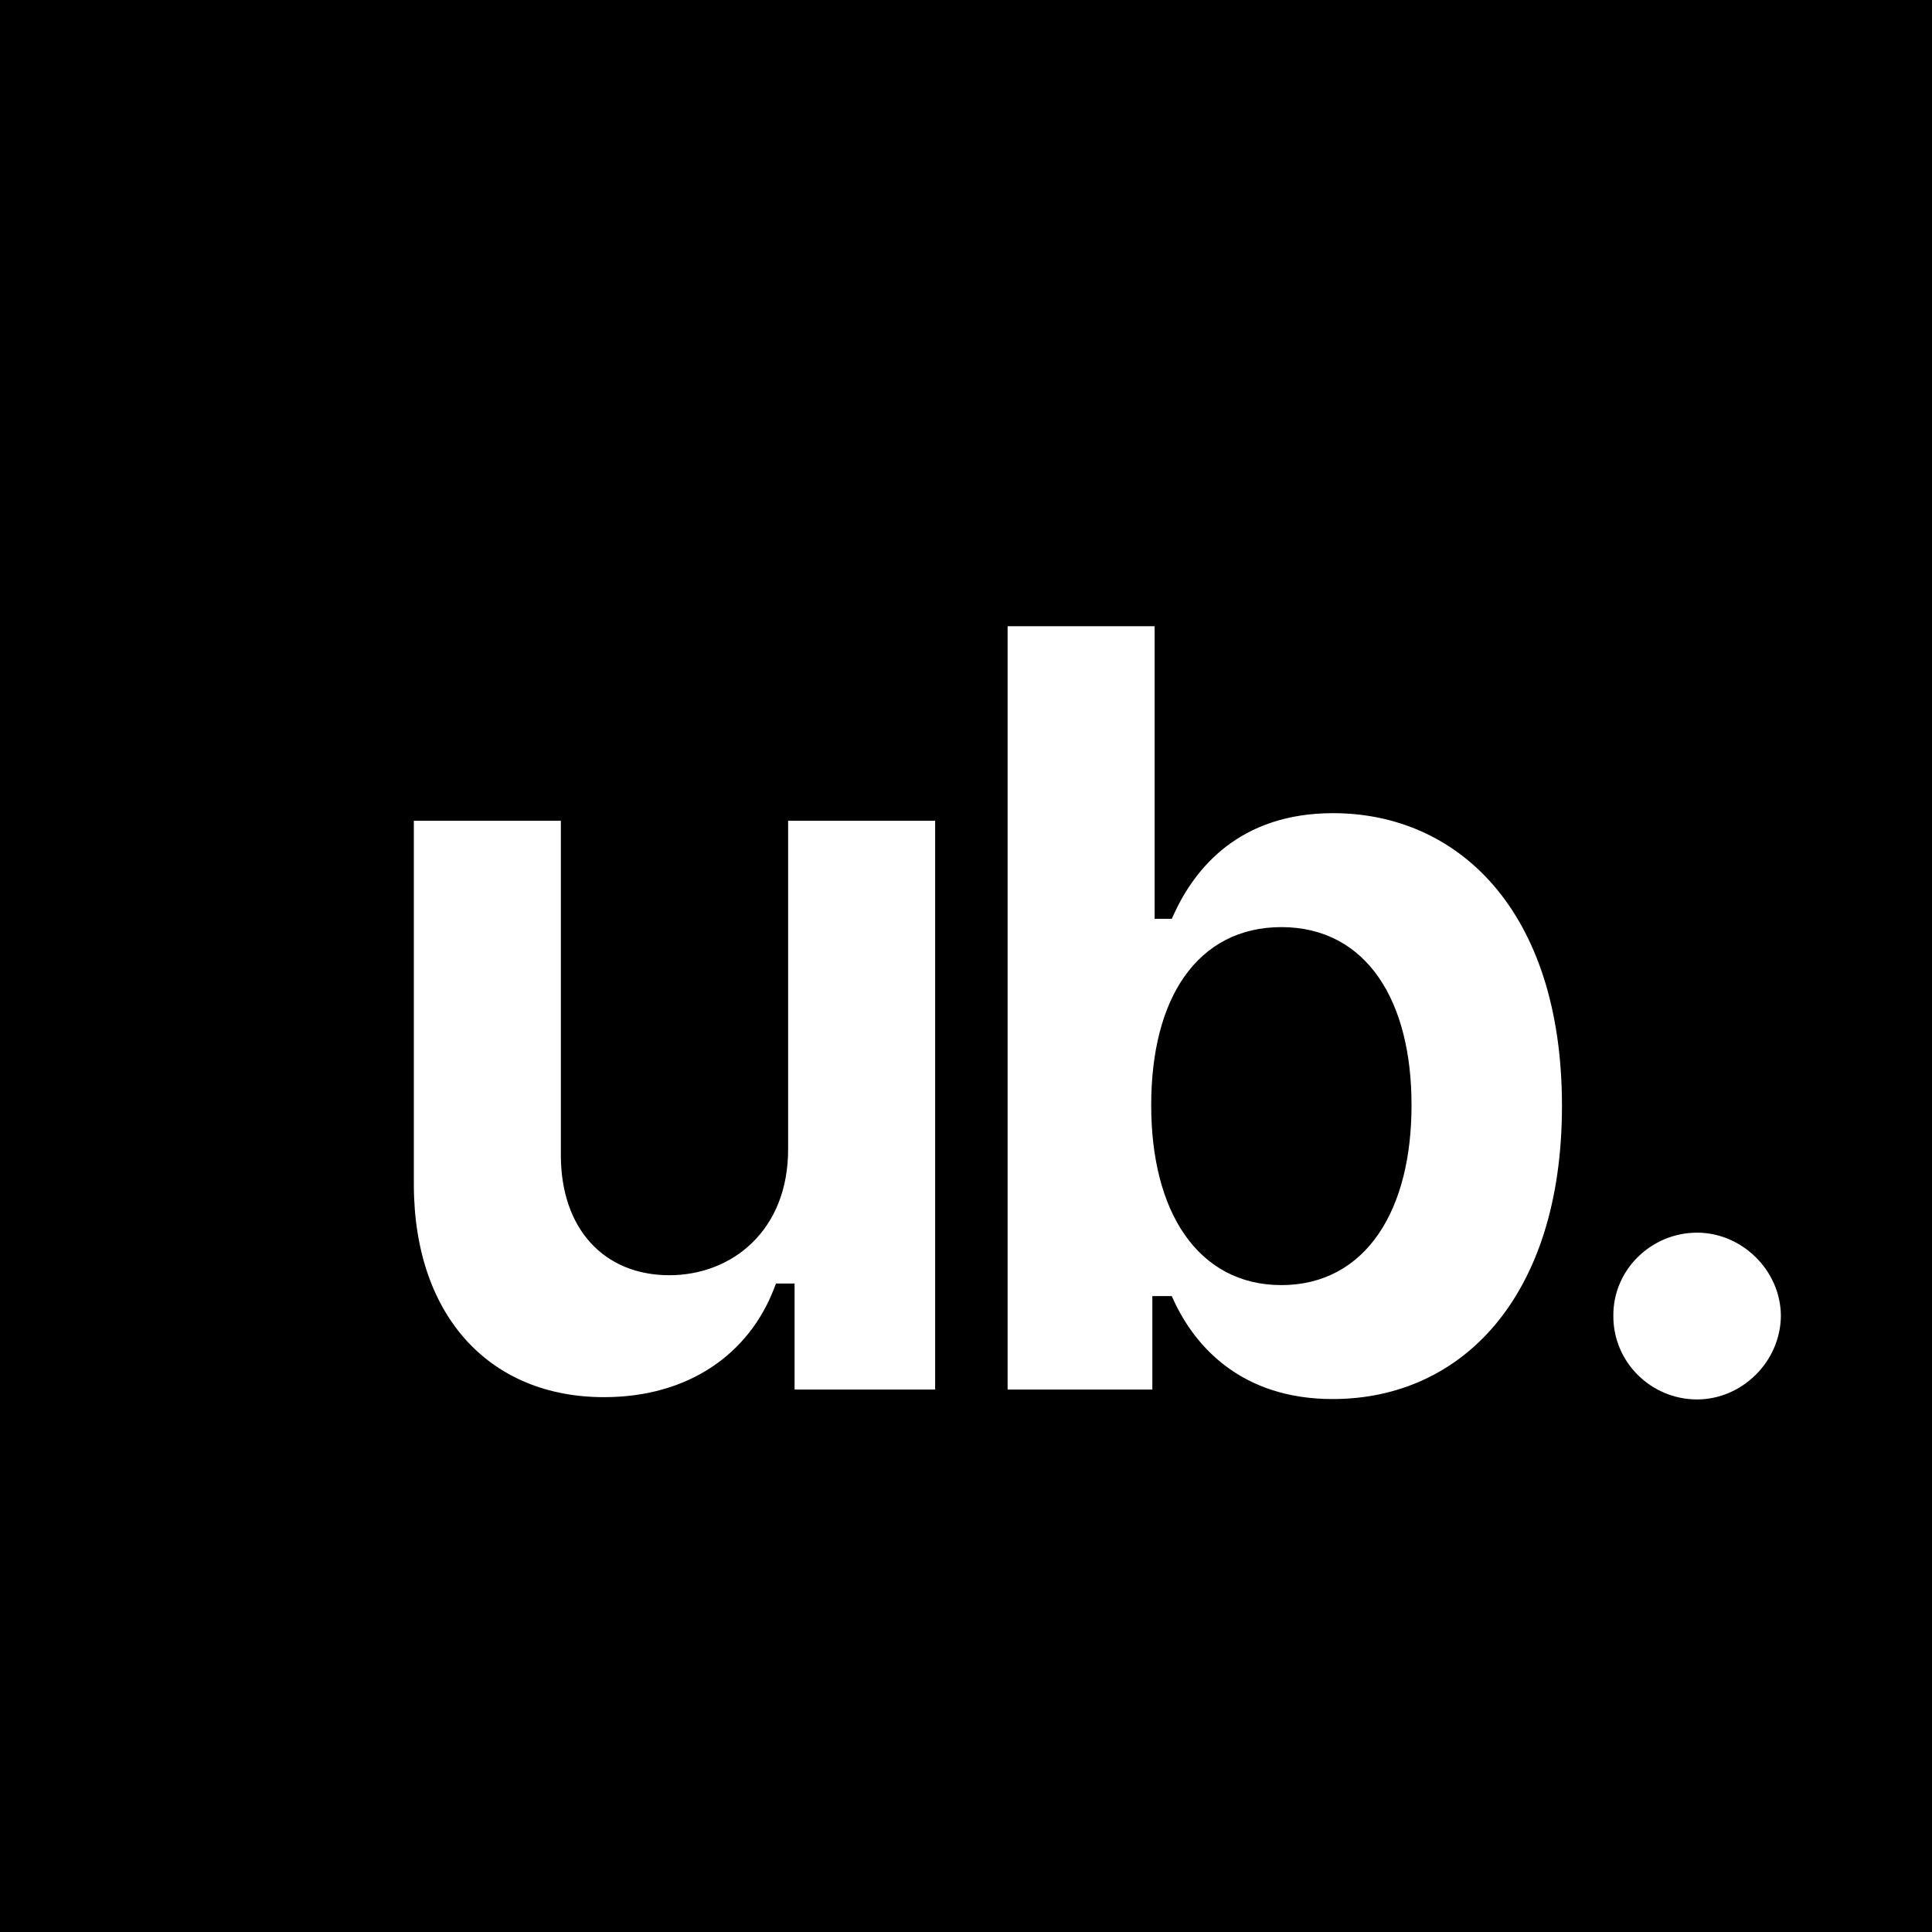 <svg width="260" height="260" viewBox="0 0 260 260" fill="none" xmlns="http://www.w3.org/2000/svg">
<g clip-path="url(#clip0_7_2)">
<rect width="260" height="260" fill="white"/>
<rect width="260" height="260" fill="black"/>
<g filter="url(#filter0_d_7_2)">
<mask id="path-2-outside-1_7_2" maskUnits="userSpaceOnUse" x="43" y="72" width="189" height="109" fill="black">
<rect fill="white" x="43" y="72" width="189" height="109"/>
<path d="M95.062 144.557C95.114 155.091 87.903 160.614 80.079 160.614C71.847 160.614 66.528 154.835 66.477 145.58V99.454H44.693V149.466C44.744 167.824 55.483 179.023 71.284 179.023C83.097 179.023 91.585 172.938 95.114 163.733H95.932V178H116.847V99.454H95.062V144.557ZM124.6 178H146.078V165.42H147.049C150.066 171.966 156.663 179.278 169.345 179.278C187.242 179.278 201.203 165.114 201.203 138.83C201.203 111.83 186.629 98.432 169.396 98.432C156.254 98.432 149.964 106.256 147.049 112.648H146.384V73.273H124.6V178ZM145.924 138.727C145.924 124.716 151.856 115.767 162.441 115.767C173.231 115.767 178.958 125.125 178.958 138.727C178.958 152.432 173.129 161.943 162.441 161.943C151.958 161.943 145.924 152.739 145.924 138.727ZM218.391 179.33C224.937 179.33 230.613 173.858 230.664 167.057C230.613 160.358 224.937 154.886 218.391 154.886C211.641 154.886 206.067 160.358 206.118 167.057C206.067 173.858 211.641 179.33 218.391 179.33Z"/>
</mask>
<path d="M95.062 144.557C95.114 155.091 87.903 160.614 80.079 160.614C71.847 160.614 66.528 154.835 66.477 145.58V99.454H44.693V149.466C44.744 167.824 55.483 179.023 71.284 179.023C83.097 179.023 91.585 172.938 95.114 163.733H95.932V178H116.847V99.454H95.062V144.557ZM124.6 178H146.078V165.42H147.049C150.066 171.966 156.663 179.278 169.345 179.278C187.242 179.278 201.203 165.114 201.203 138.83C201.203 111.83 186.629 98.432 169.396 98.432C156.254 98.432 149.964 106.256 147.049 112.648H146.384V73.273H124.6V178ZM145.924 138.727C145.924 124.716 151.856 115.767 162.441 115.767C173.231 115.767 178.958 125.125 178.958 138.727C178.958 152.432 173.129 161.943 162.441 161.943C151.958 161.943 145.924 152.739 145.924 138.727ZM218.391 179.33C224.937 179.33 230.613 173.858 230.664 167.057C230.613 160.358 224.937 154.886 218.391 154.886C211.641 154.886 206.067 160.358 206.118 167.057C206.067 173.858 211.641 179.33 218.391 179.33Z" fill="white"/>
<path d="M95.062 144.557H94.062L94.062 144.562L95.062 144.557ZM66.477 145.58H65.477L65.477 145.585L66.477 145.58ZM66.477 99.454H67.477V98.454H66.477V99.454ZM44.693 99.454V98.454H43.693V99.454H44.693ZM44.693 149.466H43.693L43.693 149.469L44.693 149.466ZM95.114 163.733V162.733H94.426L94.18 163.375L95.114 163.733ZM95.932 163.733H96.932V162.733H95.932V163.733ZM95.932 178H94.932V179H95.932V178ZM116.847 178V179H117.847V178H116.847ZM116.847 99.454H117.847V98.454H116.847V99.454ZM95.062 99.454V98.454H94.062V99.454H95.062ZM94.062 144.562C94.087 149.587 92.385 153.331 89.827 155.819C87.258 158.316 83.759 159.614 80.079 159.614V161.614C84.224 161.614 88.242 160.15 91.221 157.252C94.211 154.345 96.089 150.06 96.062 144.552L94.062 144.562ZM80.079 159.614C76.209 159.614 73.103 158.263 70.95 155.895C68.788 153.516 67.502 150.015 67.477 145.574L65.477 145.585C65.504 150.399 66.903 154.416 69.47 157.24C72.048 160.075 75.717 161.614 80.079 161.614V159.614ZM67.477 145.58V99.454H65.477V145.58H67.477ZM66.477 98.454H44.693V100.455H66.477V98.454ZM43.693 99.454V149.466H45.693V99.454H43.693ZM43.693 149.469C43.719 158.84 46.476 166.488 51.345 171.804C56.222 177.128 63.136 180.023 71.284 180.023V178.023C63.631 178.023 57.275 175.318 52.82 170.453C48.357 165.58 45.718 158.45 45.693 149.463L43.693 149.469ZM71.284 180.023C83.481 180.023 92.36 173.709 96.047 164.091L94.18 163.375C90.81 172.166 82.712 178.023 71.284 178.023V180.023ZM95.114 164.733H95.932V162.733H95.114V164.733ZM94.932 163.733V178H96.932V163.733H94.932ZM95.932 179H116.847V177H95.932V179ZM117.847 178V99.454H115.847V178H117.847ZM116.847 98.454H95.062V100.455H116.847V98.454ZM94.062 99.454V144.557H96.062V99.454H94.062ZM124.6 178H123.6V179H124.6V178ZM146.078 178V179H147.078V178H146.078ZM146.078 165.42V164.42H145.078V165.42H146.078ZM147.049 165.42L147.957 165.002L147.689 164.42H147.049V165.42ZM147.049 112.648V113.648H147.692L147.959 113.063L147.049 112.648ZM146.384 112.648H145.384V113.648H146.384V112.648ZM146.384 73.273H147.384V72.273H146.384V73.273ZM124.6 73.273V72.273H123.6V73.273H124.6ZM124.6 179H146.078V177H124.6V179ZM147.078 178V165.42H145.078V178H147.078ZM146.078 166.42H147.049V164.42H146.078V166.42ZM146.141 165.839C149.278 172.644 156.178 180.278 169.345 180.278V178.278C157.148 178.278 150.855 171.288 147.957 165.002L146.141 165.839ZM169.345 180.278C178.575 180.278 186.825 176.617 192.751 169.553C198.667 162.503 202.203 152.142 202.203 138.83H200.203C200.203 151.801 196.759 161.665 191.219 168.268C185.691 174.857 178.013 178.278 169.345 178.278V180.278ZM202.203 138.83C202.203 125.154 198.51 114.802 192.519 107.853C186.519 100.894 178.284 97.432 169.396 97.432V99.432C177.74 99.432 185.409 102.669 191.004 109.159C196.608 115.658 200.203 125.505 200.203 138.83H202.203ZM169.396 97.432C155.737 97.432 149.158 105.614 146.139 112.233L147.959 113.063C150.771 106.897 156.77 99.432 169.396 99.432V97.432ZM147.049 111.648H146.384V113.648H147.049V111.648ZM147.384 112.648V73.273H145.384V112.648H147.384ZM146.384 72.273H124.6V74.273H146.384V72.273ZM123.6 73.273V178H125.6V73.273H123.6ZM146.924 138.727C146.924 131.844 148.384 126.331 151.031 122.568C153.649 118.848 157.472 116.767 162.441 116.767V114.767C156.825 114.767 152.39 117.161 149.395 121.418C146.43 125.632 144.924 131.599 144.924 138.727H146.924ZM162.441 116.767C167.501 116.767 171.325 118.94 173.922 122.713C176.549 126.53 177.958 132.047 177.958 138.727H179.958C179.958 131.805 178.504 125.842 175.57 121.579C172.606 117.273 168.171 114.767 162.441 114.767V116.767ZM177.958 138.727C177.958 145.456 176.524 151.04 173.882 154.911C171.267 158.74 167.441 160.943 162.441 160.943V162.943C168.129 162.943 172.562 160.391 175.533 156.038C178.477 151.727 179.958 145.703 179.958 138.727H177.958ZM162.441 160.943C157.536 160.943 153.71 158.81 151.073 155.018C148.408 151.188 146.924 145.607 146.924 138.727H144.924C144.924 145.859 146.457 151.886 149.431 156.161C152.431 160.474 156.863 162.943 162.441 162.943V160.943ZM230.664 167.057L231.664 167.064L231.664 167.057L231.664 167.049L230.664 167.057ZM206.118 167.057L207.118 167.064L207.118 167.057L207.118 167.049L206.118 167.057ZM218.391 180.33C225.482 180.33 231.609 174.419 231.664 167.064L229.664 167.049C229.617 173.297 224.391 178.33 218.391 178.33V180.33ZM231.664 167.049C231.608 159.792 225.477 153.886 218.391 153.886V155.886C224.396 155.886 229.617 160.924 229.664 167.064L231.664 167.049ZM218.391 153.886C211.104 153.886 205.063 159.792 205.118 167.064L207.118 167.049C207.072 160.924 212.178 155.886 218.391 155.886V153.886ZM205.118 167.049C205.063 174.418 211.099 180.33 218.391 180.33V178.33C212.184 178.33 207.072 173.298 207.118 167.064L205.118 167.049Z" fill="black" mask="url(#path-2-outside-1_7_2)"/>
</g>
</g>
<defs>
<filter id="filter0_d_7_2" x="43.693" y="72.273" width="207.971" height="128.057" filterUnits="userSpaceOnUse" color-interpolation-filters="sRGB">
<feFlood flood-opacity="0" result="BackgroundImageFix"/>
<feColorMatrix in="SourceAlpha" type="matrix" values="0 0 0 0 0 0 0 0 0 0 0 0 0 0 0 0 0 0 127 0" result="hardAlpha"/>
<feOffset dx="10" dy="10"/>
<feGaussianBlur stdDeviation="5"/>
<feColorMatrix type="matrix" values="0 0 0 0 0 0 0 0 0 0 0 0 0 0 0 0 0 0 0.5 0"/>
<feBlend mode="normal" in2="BackgroundImageFix" result="effect1_dropShadow_7_2"/>
<feBlend mode="normal" in="SourceGraphic" in2="effect1_dropShadow_7_2" result="shape"/>
</filter>
<clipPath id="clip0_7_2">
<rect width="260" height="260" fill="white"/>
</clipPath>
</defs>
</svg>
